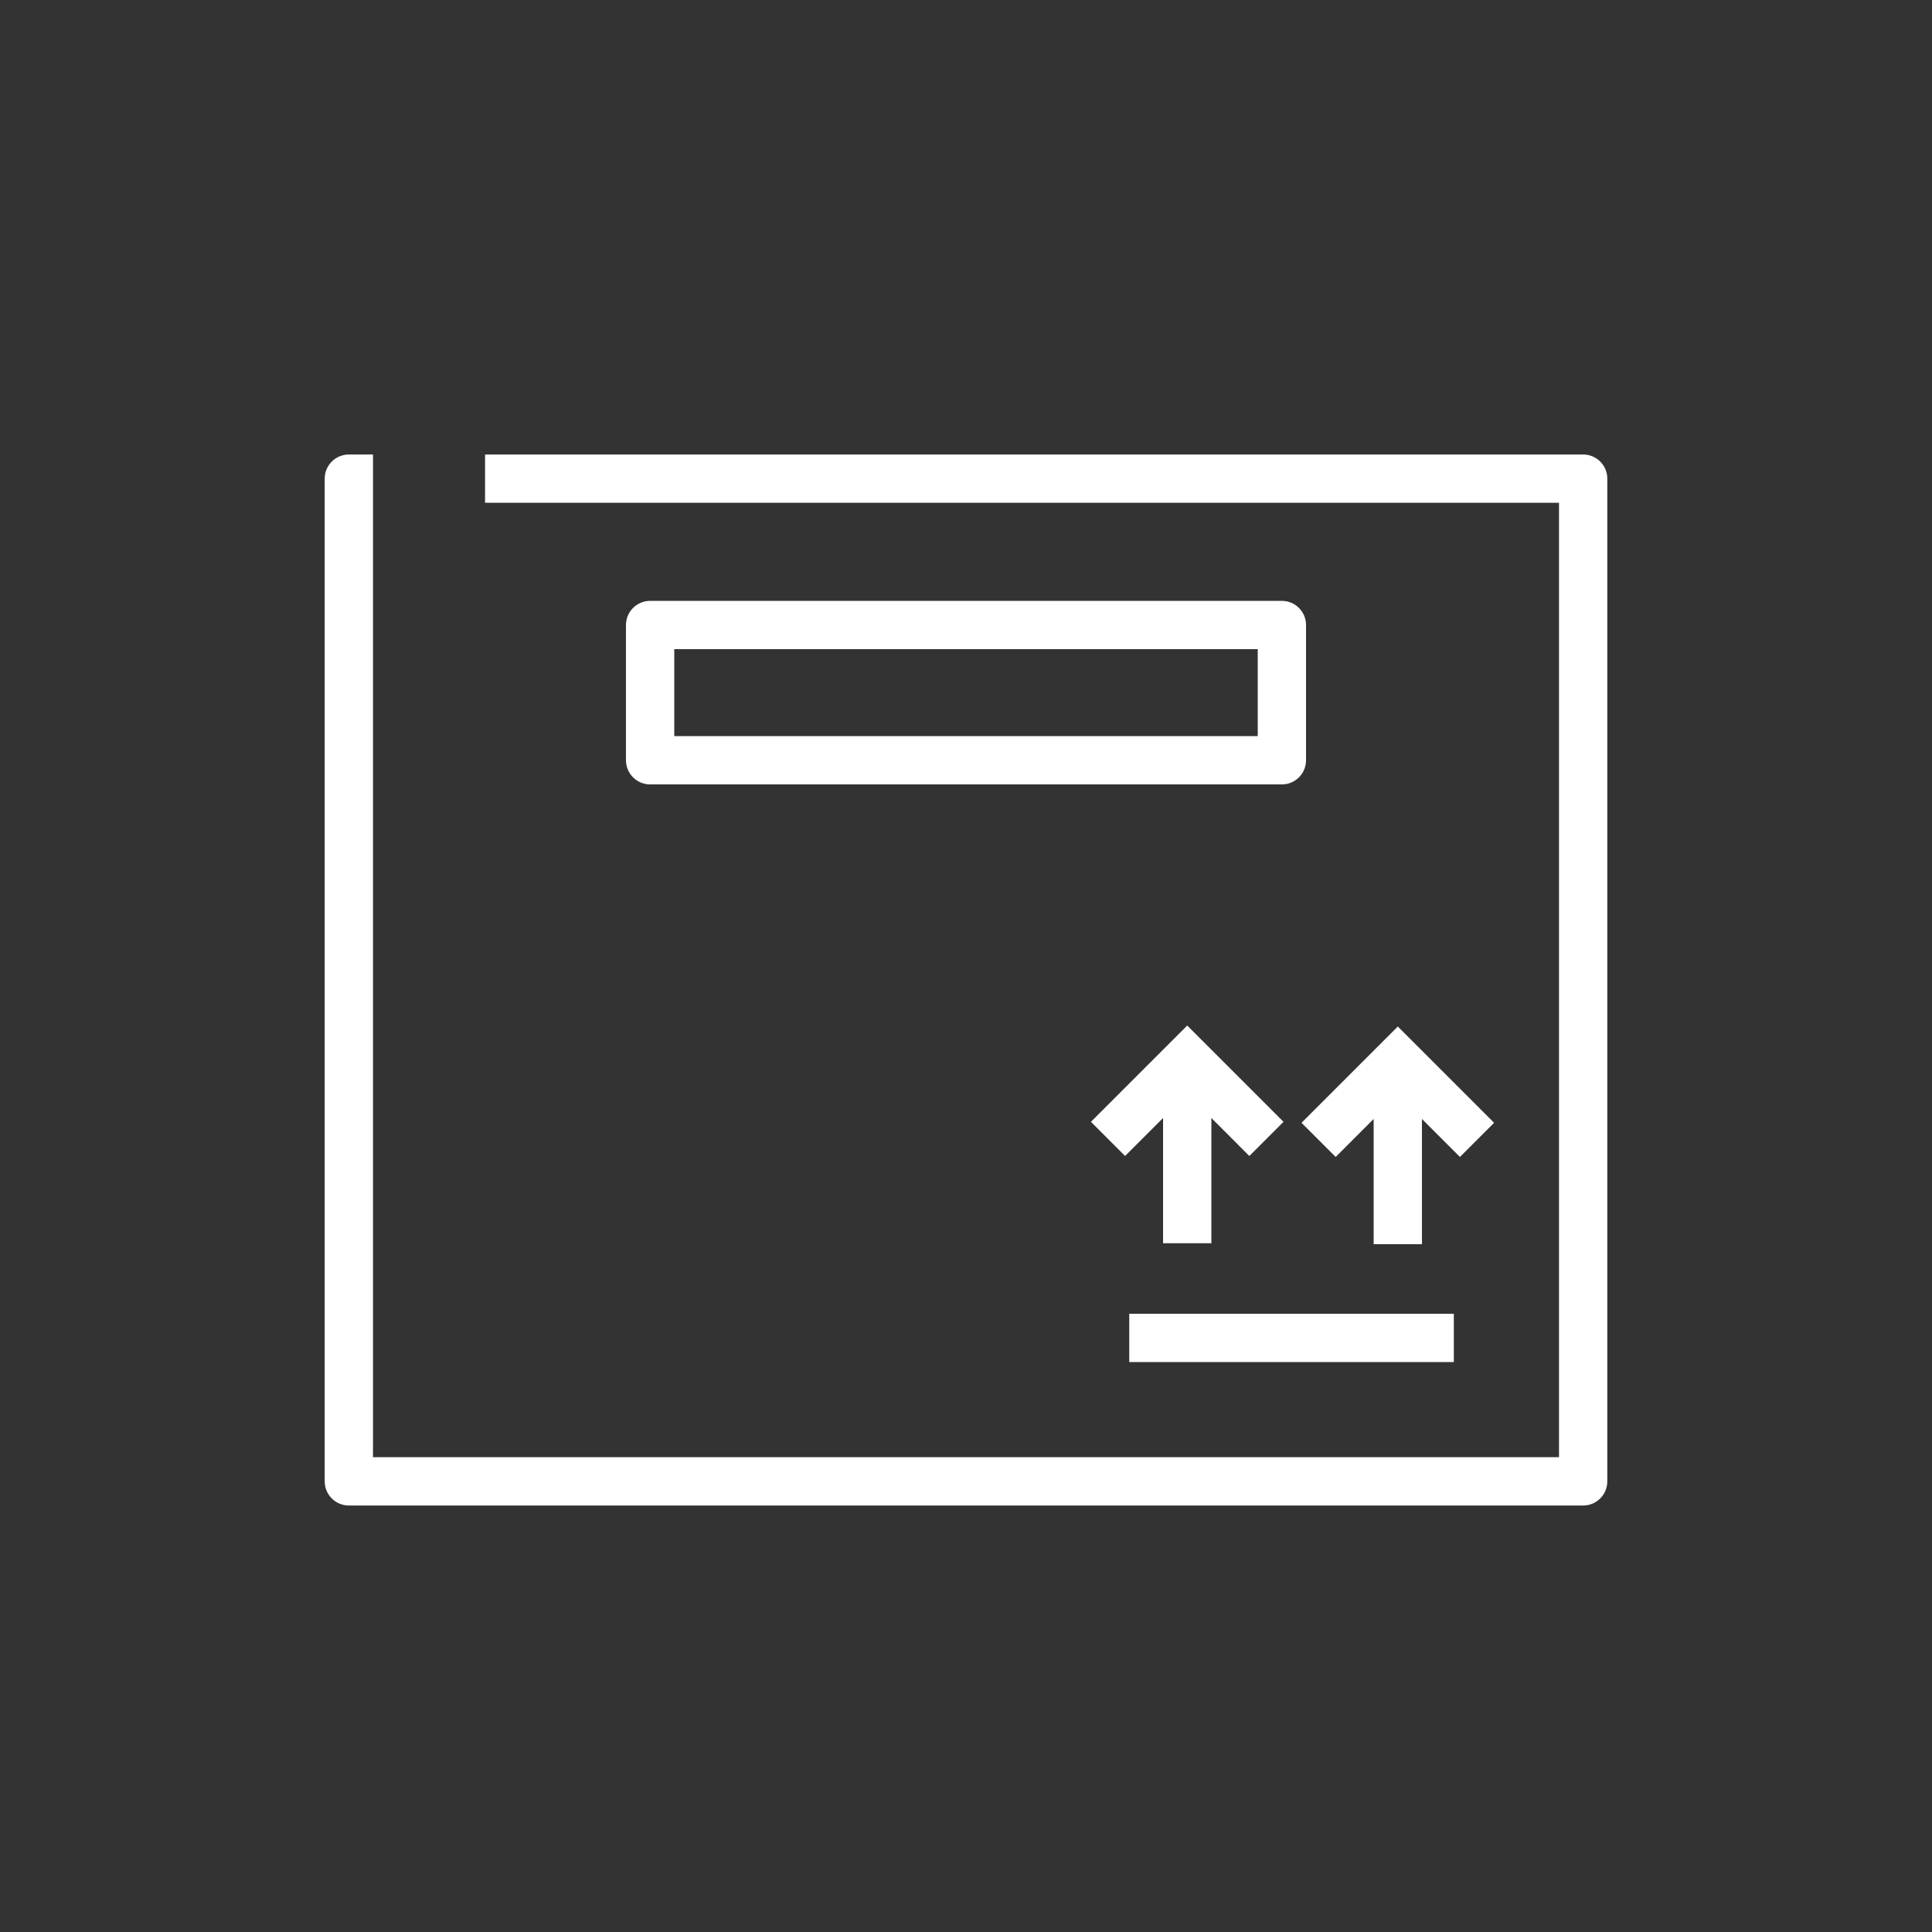 <?xml version="1.0" encoding="UTF-8"?>
<svg id="Ebene_1" xmlns="http://www.w3.org/2000/svg" viewBox="0 0 1000 1000">
  <rect x="0" y="0" width="1000" height="1000" fill="#333333" stroke="none"/>
  <defs>
    <style>
      .cls-1 {
        fill: #fff;
      }
    </style>
  </defs>
  <path class="cls-1" d="M663.5,406.01h-327c-6.9,0-12.5-5.6-12.5-12.5v-70c0-6.9,5.6-12.5,12.5-12.5h327c6.9,0,12.5,5.6,12.5,12.5v70c0,6.9-5.6,12.5-12.5,12.5ZM349,381.01h302v-45h-302v45Z"/>
  <path class="cls-1" d="M819.44,235.25H251.06v25h555.88v494H193.06v-494h0v-25h-12.5c-6.9,0-12.5,5.6-12.5,12.5v519c0,6.9,5.6,12.5,12.5,12.5h638.88c6.9,0,12.5-5.6,12.5-12.5V247.75c0-6.9-5.6-12.5-12.5-12.5Z"/>
  <rect class="cls-1" x="584.5" y="680" width="168" height="25"/>
  <polygon class="cls-1" points="664.34 580.66 614.5 530.82 564.66 580.66 582.34 598.34 602 578.68 602 643.5 627 643.5 627 578.68 646.66 598.34 664.34 580.66"/>
  <polygon class="cls-1" points="773.34 581.16 723.5 531.32 673.66 581.16 691.34 598.84 711 579.18 711 644 736 644 736 579.18 755.66 598.84 773.34 581.16"/>
</svg>
